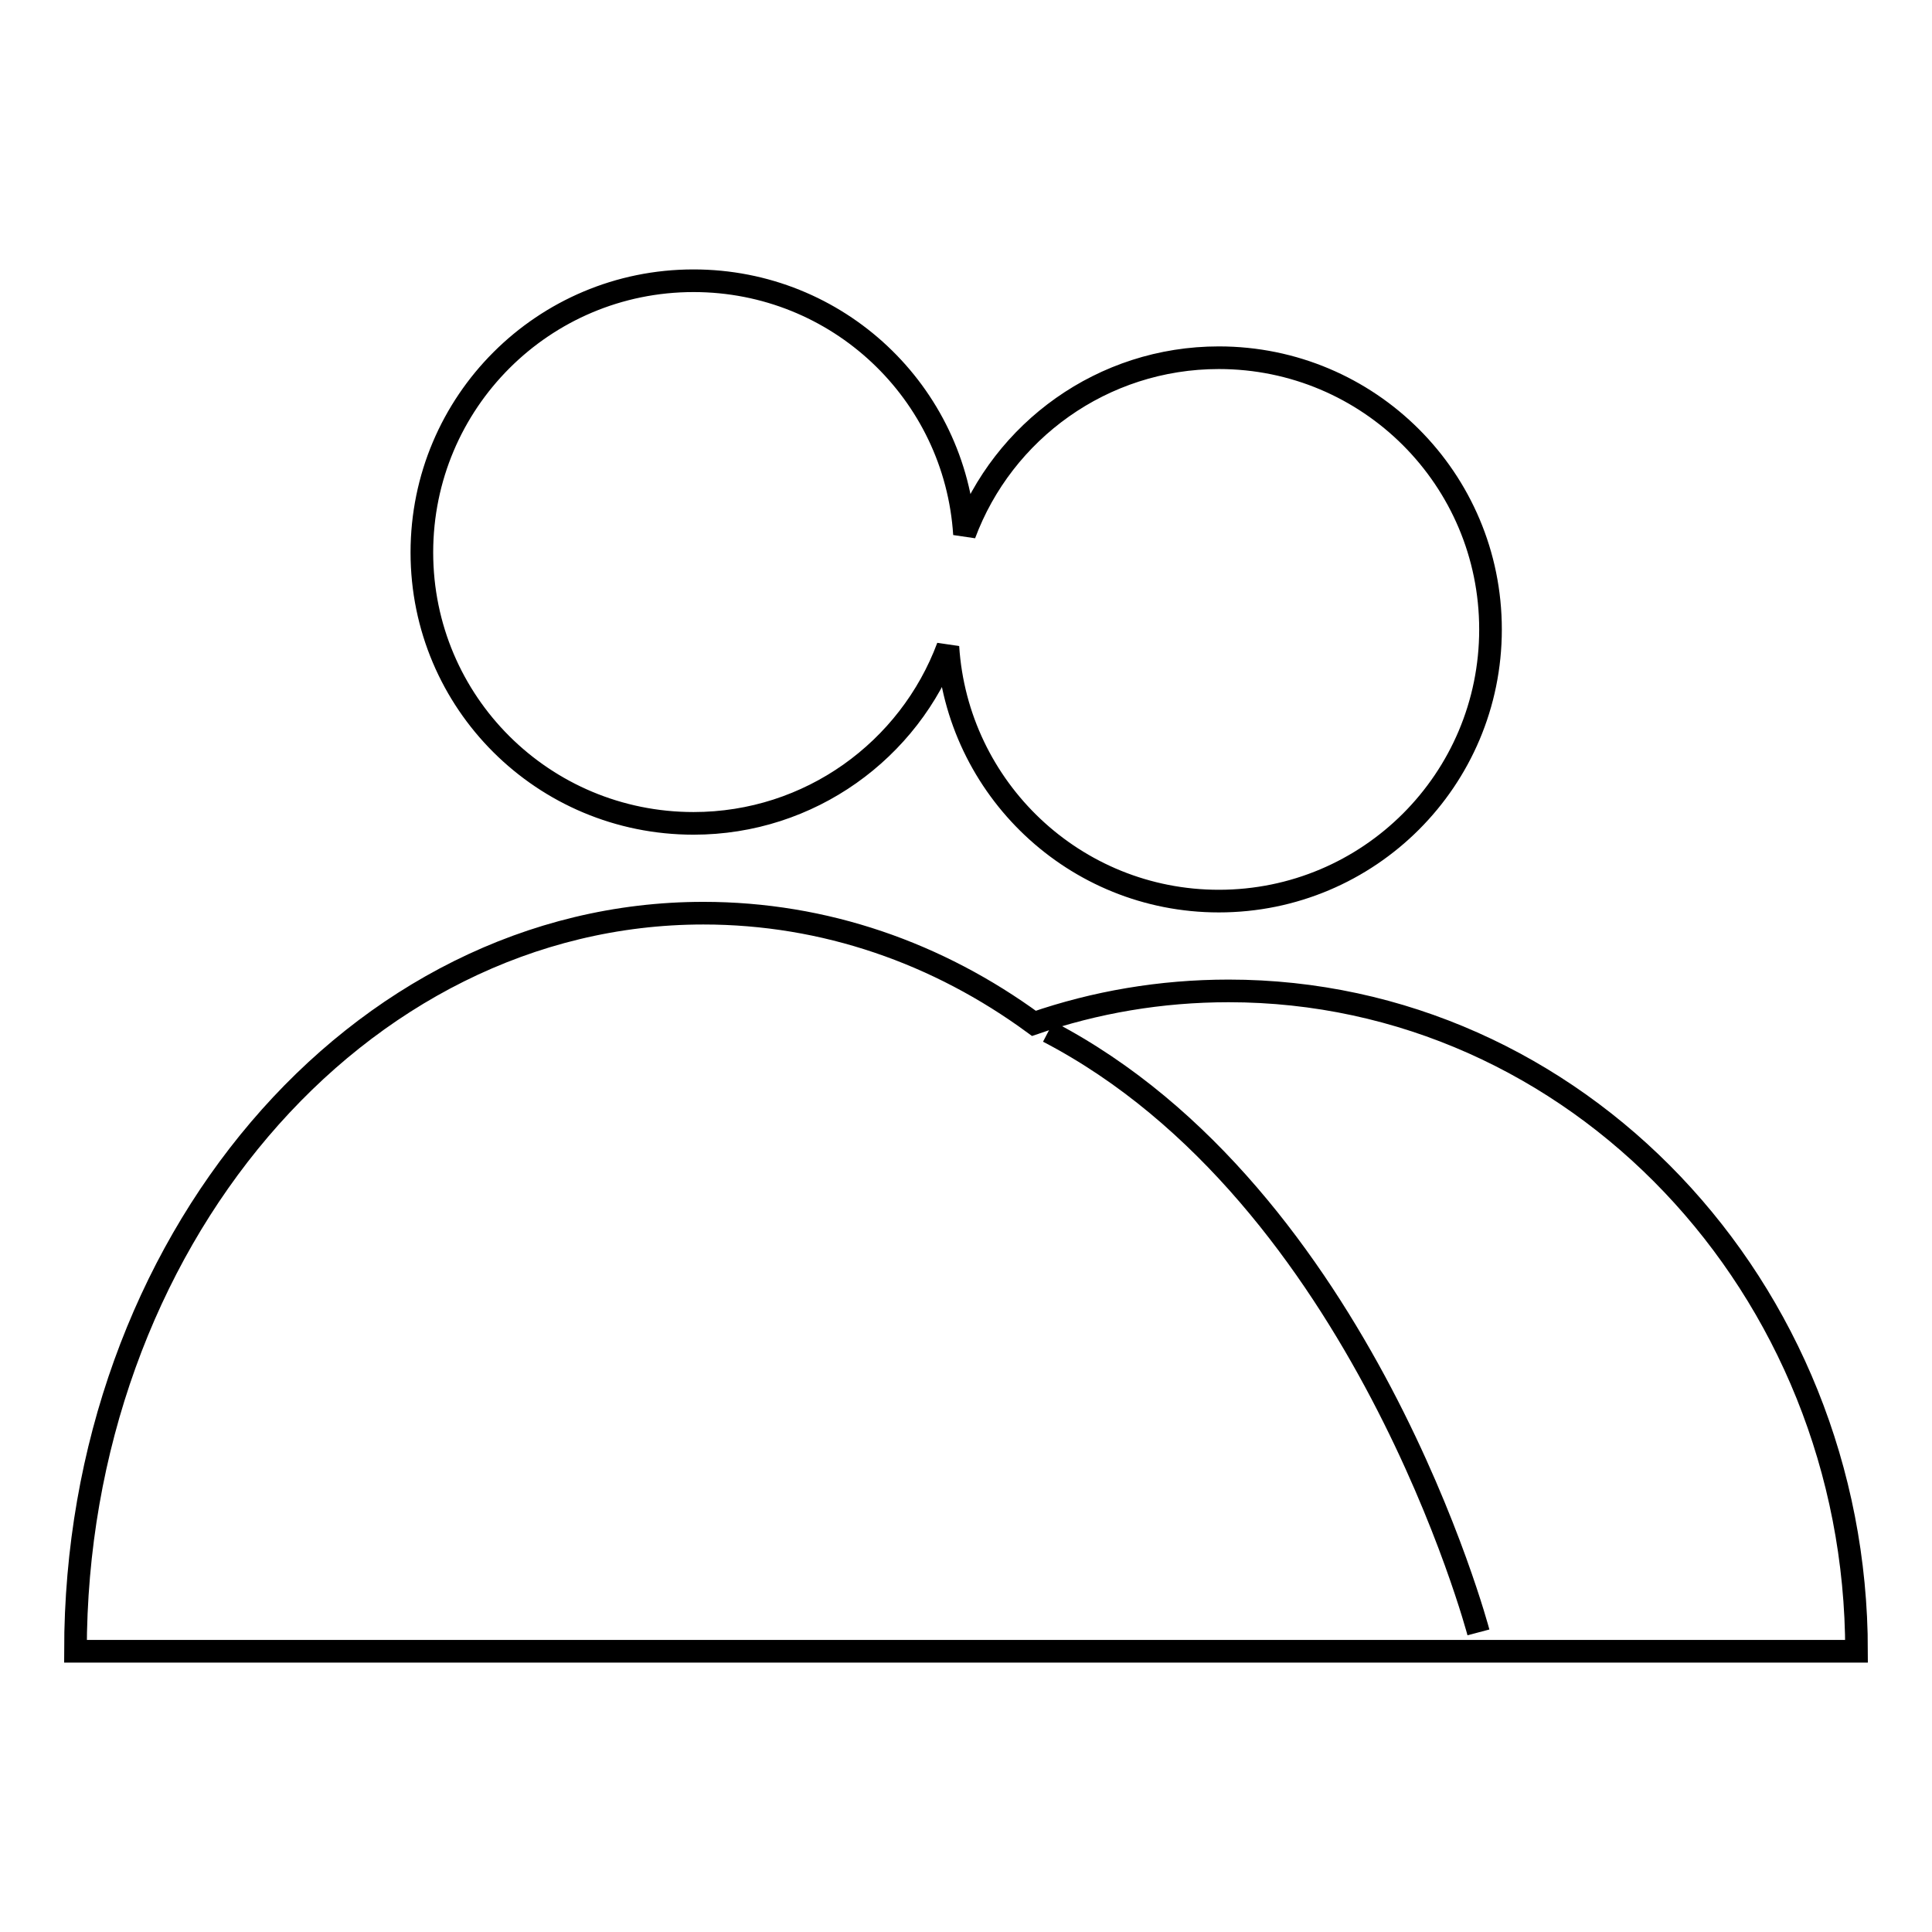 <?xml version="1.0" encoding="utf-8"?>
<!-- Svg Vector Icons : http://www.onlinewebfonts.com/icon -->
<!DOCTYPE svg PUBLIC "-//W3C//DTD SVG 1.1//EN" "http://www.w3.org/Graphics/SVG/1.1/DTD/svg11.dtd">
<svg version="1.1" xmlns="http://www.w3.org/2000/svg" xmlns:xlink="http://www.w3.org/1999/xlink" x="0px" y="0px" viewBox="0 0 256 256" enable-background="new 0 0 256 256" xml:space="preserve">
<g><g><path stroke-width="3" fill-opacity="0" stroke="#000000"  d="M74.9,159.3"/><path stroke-width="3" fill-opacity="0" stroke="#000000"  d="M162.8,131.3c-9,0-17.7,1.5-25.8,4.3c-12.7-9.3-27.7-14.6-43.8-14.6C47.3,121,10,164.8,10,218.8h69.6h96.8H246C246,170.5,208.7,131.3,162.8,131.3z"/><path stroke-width="3" fill-opacity="0" stroke="#000000"  d="M91.9,109.1c15.4,0,28.6-9.7,33.7-23.4c1.2,18.8,16.8,33.7,35.9,33.7c19.9,0,36-16.1,36-36c0-19.9-16.1-36-36-36c-15.4,0-28.6,9.7-33.7,23.4C126.6,52,111,37.2,91.9,37.2c-19.9,0-36,16.1-36,36S72,109.1,91.9,109.1z"/><path stroke-width="3" fill-opacity="0" stroke="#000000"  d="M195.9,216.3c0,0-15.3-57.9-57-79.6"/></g></g>
</svg>